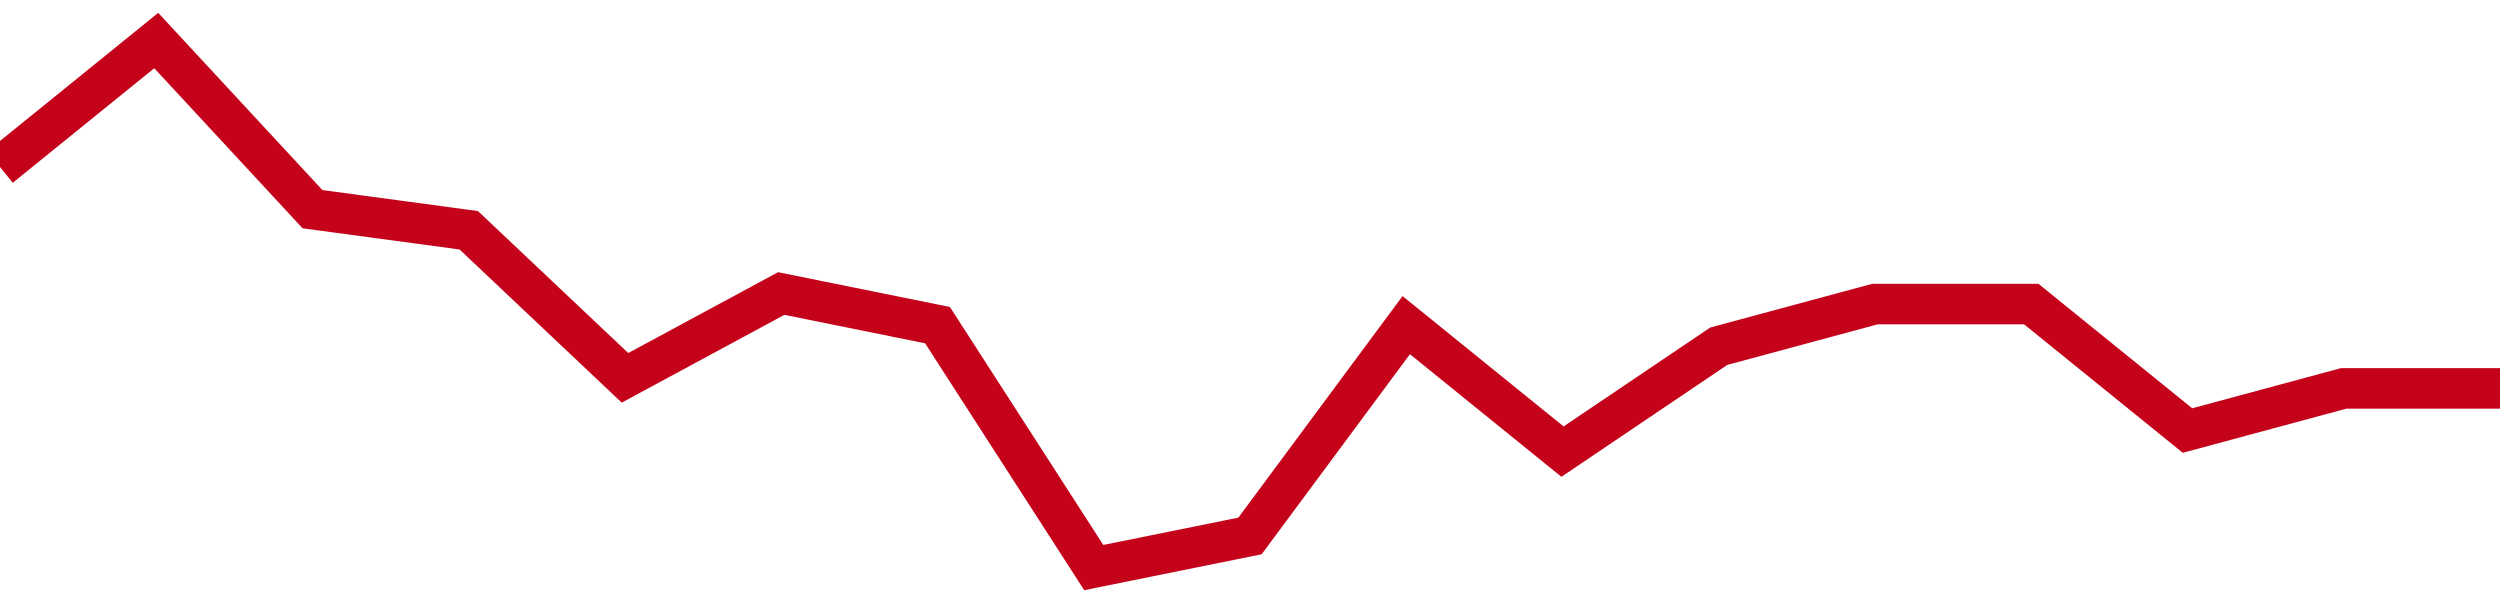 <!-- Generated with https://github.com/jxxe/sparkline/ --><svg viewBox="0 0 185 45" class="sparkline" xmlns="http://www.w3.org/2000/svg"><path class="sparkline--fill" d="M 0 12.36 L 0 12.36 L 11.562 3 L 23.125 15.48 L 34.688 17.04 L 46.25 27.96 L 57.812 21.72 L 69.375 24.06 L 80.938 42 L 92.5 39.66 L 104.062 24.06 L 115.625 33.42 L 127.188 25.62 L 138.75 22.5 L 150.312 22.5 L 161.875 31.86 L 173.438 28.74 L 185 28.74 V 45 L 0 45 Z" stroke="none" fill="none" ></path><path class="sparkline--line" d="M 0 12.36 L 0 12.36 L 11.562 3 L 23.125 15.48 L 34.688 17.04 L 46.25 27.96 L 57.812 21.72 L 69.375 24.06 L 80.938 42 L 92.5 39.66 L 104.062 24.06 L 115.625 33.42 L 127.188 25.62 L 138.75 22.5 L 150.312 22.5 L 161.875 31.86 L 173.438 28.74 L 185 28.74" fill="none" stroke-width="3" stroke="#C4021A" ></path></svg>
